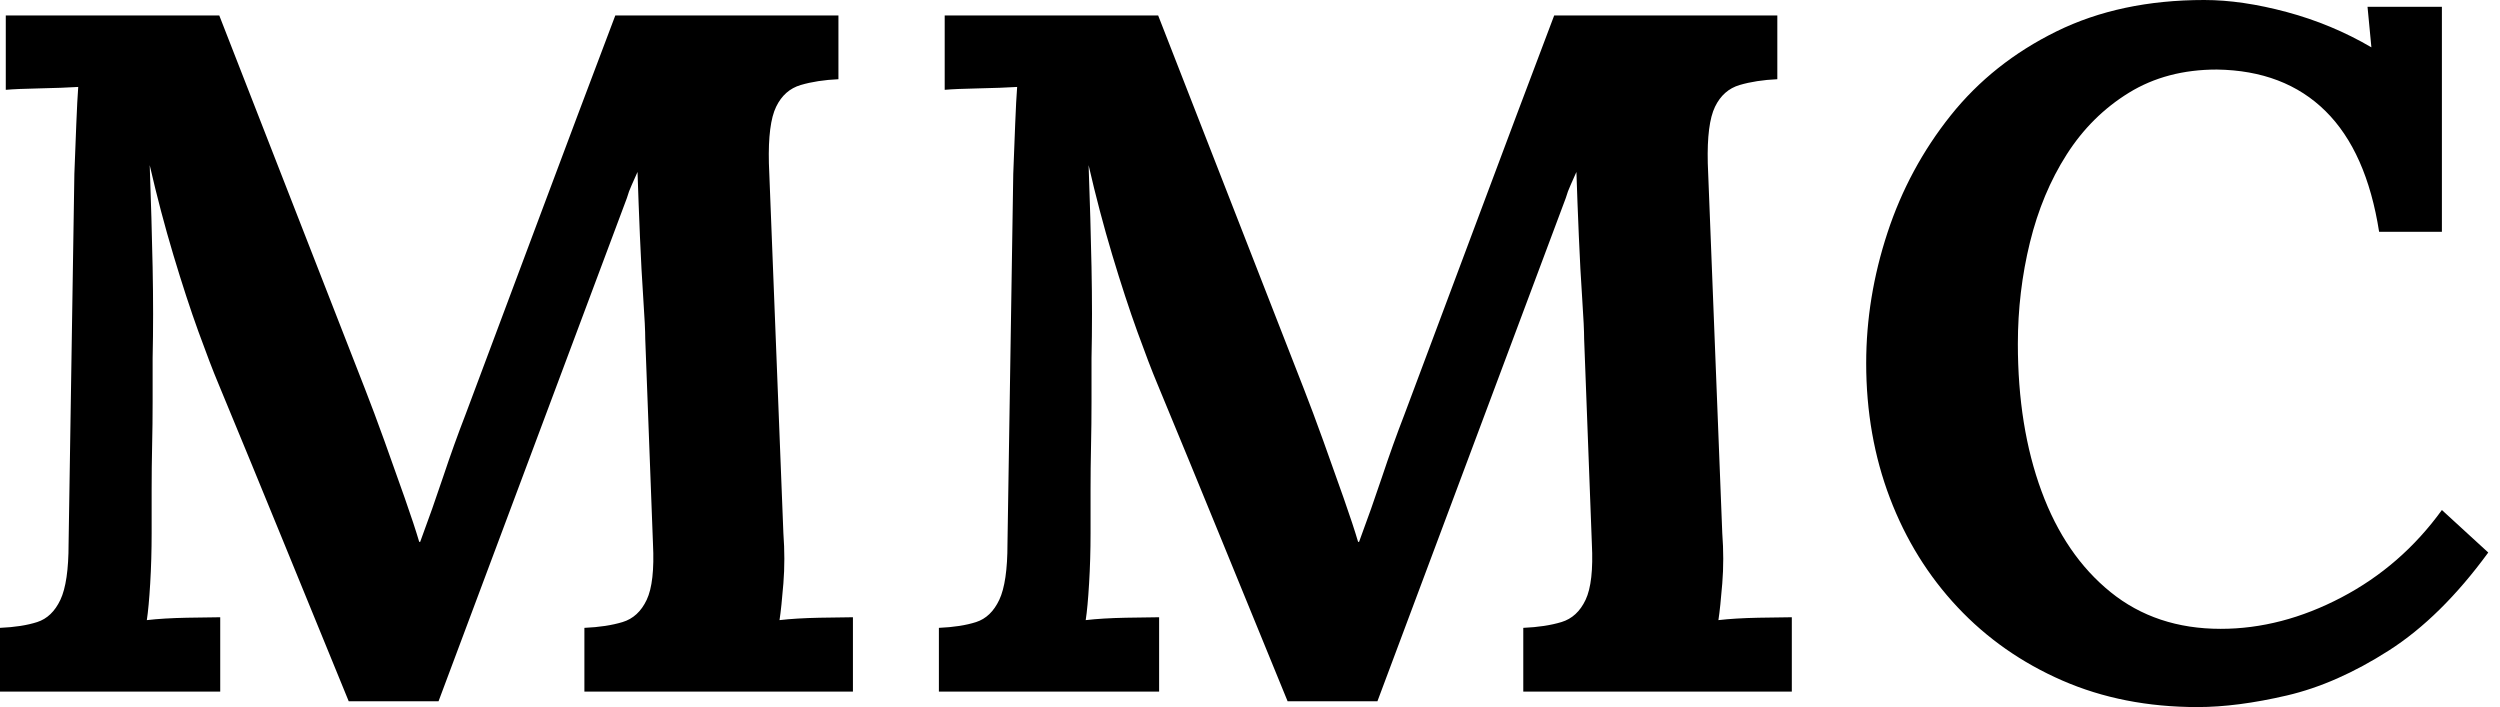 <svg baseProfile="full" height="28" version="1.1" viewBox="0 0 99 28" width="99" xmlns="http://www.w3.org/2000/svg" xmlns:ev="http://www.w3.org/2001/xml-events" xmlns:xlink="http://www.w3.org/1999/xlink"><defs /><g><path d="M15.607 27.77Q14.306 24.596 13.025 21.459Q11.743 18.322 10.443 15.186Q10.137 14.459 9.658 13.139Q9.18 11.82 8.664 10.098Q8.148 8.377 7.727 6.541Q7.803 8.683 7.842 10.577Q7.88 12.47 7.842 14.191Q7.842 15.033 7.842 15.913Q7.842 16.792 7.822 17.653Q7.803 18.514 7.803 19.374Q7.803 20.235 7.803 21.115Q7.803 22.148 7.746 23.104Q7.689 24.06 7.612 24.557Q8.262 24.481 9.199 24.462Q10.137 24.443 10.519 24.443V27.388H1.798V24.863Q2.678 24.825 3.27 24.634Q3.863 24.443 4.189 23.754Q4.514 23.066 4.514 21.536L4.743 6.885Q4.781 5.852 4.82 4.896Q4.858 3.94 4.896 3.443Q4.284 3.481 3.366 3.5Q2.448 3.519 2.027 3.557V0.612H10.481L16.257 15.415Q16.601 16.295 17.022 17.462Q17.443 18.628 17.825 19.719Q18.208 20.809 18.399 21.459H18.437Q18.934 20.12 19.355 18.858Q19.776 17.596 20.235 16.41Q21.727 12.432 23.199 8.492Q24.672 4.552 26.164 0.612H35.0V3.137Q34.158 3.175 33.508 3.366Q32.858 3.557 32.533 4.227Q32.208 4.896 32.246 6.464L32.82 21.115Q32.896 22.148 32.82 23.104Q32.743 24.06 32.667 24.557Q33.317 24.481 34.254 24.462Q35.191 24.443 35.574 24.443V27.388H24.94V24.863Q25.82 24.825 26.451 24.634Q27.082 24.443 27.407 23.754Q27.732 23.066 27.656 21.536L27.35 13.426Q27.35 12.967 27.273 11.839Q27.197 10.71 27.139 9.352Q27.082 7.995 27.044 6.809Q26.929 7.077 26.814 7.325Q26.699 7.574 26.623 7.842L19.164 27.77Z M52.787 27.77Q51.486 24.596 50.205 21.459Q48.923 18.322 47.623 15.186Q47.317 14.459 46.839 13.139Q46.361 11.82 45.844 10.098Q45.328 8.377 44.907 6.541Q44.984 8.683 45.022 10.577Q45.06 12.47 45.022 14.191Q45.022 15.033 45.022 15.913Q45.022 16.792 45.003 17.653Q44.984 18.514 44.984 19.374Q44.984 20.235 44.984 21.115Q44.984 22.148 44.926 23.104Q44.869 24.06 44.792 24.557Q45.443 24.481 46.38 24.462Q47.317 24.443 47.699 24.443V27.388H38.978V24.863Q39.858 24.825 40.451 24.634Q41.044 24.443 41.369 23.754Q41.694 23.066 41.694 21.536L41.923 6.885Q41.962 5.852 42.0 4.896Q42.038 3.94 42.077 3.443Q41.464 3.481 40.546 3.5Q39.628 3.519 39.208 3.557V0.612H47.661L53.437 15.415Q53.781 16.295 54.202 17.462Q54.623 18.628 55.005 19.719Q55.388 20.809 55.579 21.459H55.617Q56.115 20.12 56.536 18.858Q56.956 17.596 57.415 16.41Q58.907 12.432 60.38 8.492Q61.852 4.552 63.344 0.612H72.18V3.137Q71.339 3.175 70.689 3.366Q70.038 3.557 69.713 4.227Q69.388 4.896 69.426 6.464L70.0 21.115Q70.077 22.148 70.0 23.104Q69.923 24.06 69.847 24.557Q70.497 24.481 71.434 24.462Q72.372 24.443 72.754 24.443V27.388H62.12V24.863Q63.0 24.825 63.631 24.634Q64.262 24.443 64.587 23.754Q64.913 23.066 64.836 21.536L64.53 13.426Q64.53 12.967 64.454 11.839Q64.377 10.71 64.32 9.352Q64.262 7.995 64.224 6.809Q64.109 7.077 63.995 7.325Q63.88 7.574 63.803 7.842L56.344 27.77Z M96.011 9.18Q95.514 6.005 93.888 4.399Q92.262 2.792 89.585 2.754Q87.596 2.754 86.104 3.672Q84.612 4.59 83.637 6.12Q82.661 7.65 82.183 9.601Q81.705 11.552 81.705 13.617Q81.705 16.907 82.642 19.451Q83.579 21.995 85.377 23.448Q87.175 24.902 89.738 24.902Q92.148 24.902 94.519 23.658Q96.891 22.415 98.497 20.197L100.333 21.88Q98.459 24.443 96.393 25.762Q94.328 27.082 92.358 27.541Q90.388 28.0 88.82 28.0Q85.874 28.0 83.464 26.948Q81.055 25.896 79.314 24.041Q77.574 22.186 76.637 19.719Q75.699 17.251 75.699 14.383Q75.699 11.781 76.541 9.219Q77.383 6.656 79.046 4.571Q80.71 2.486 83.235 1.243Q85.76 0.0 89.087 0.0Q90.579 0.0 92.358 0.478Q94.137 0.956 95.705 1.874L95.552 0.268H98.497V9.18Z " fill="rgb(0,0,0)" transform="translate(-1.798, 0)" /></g></svg>